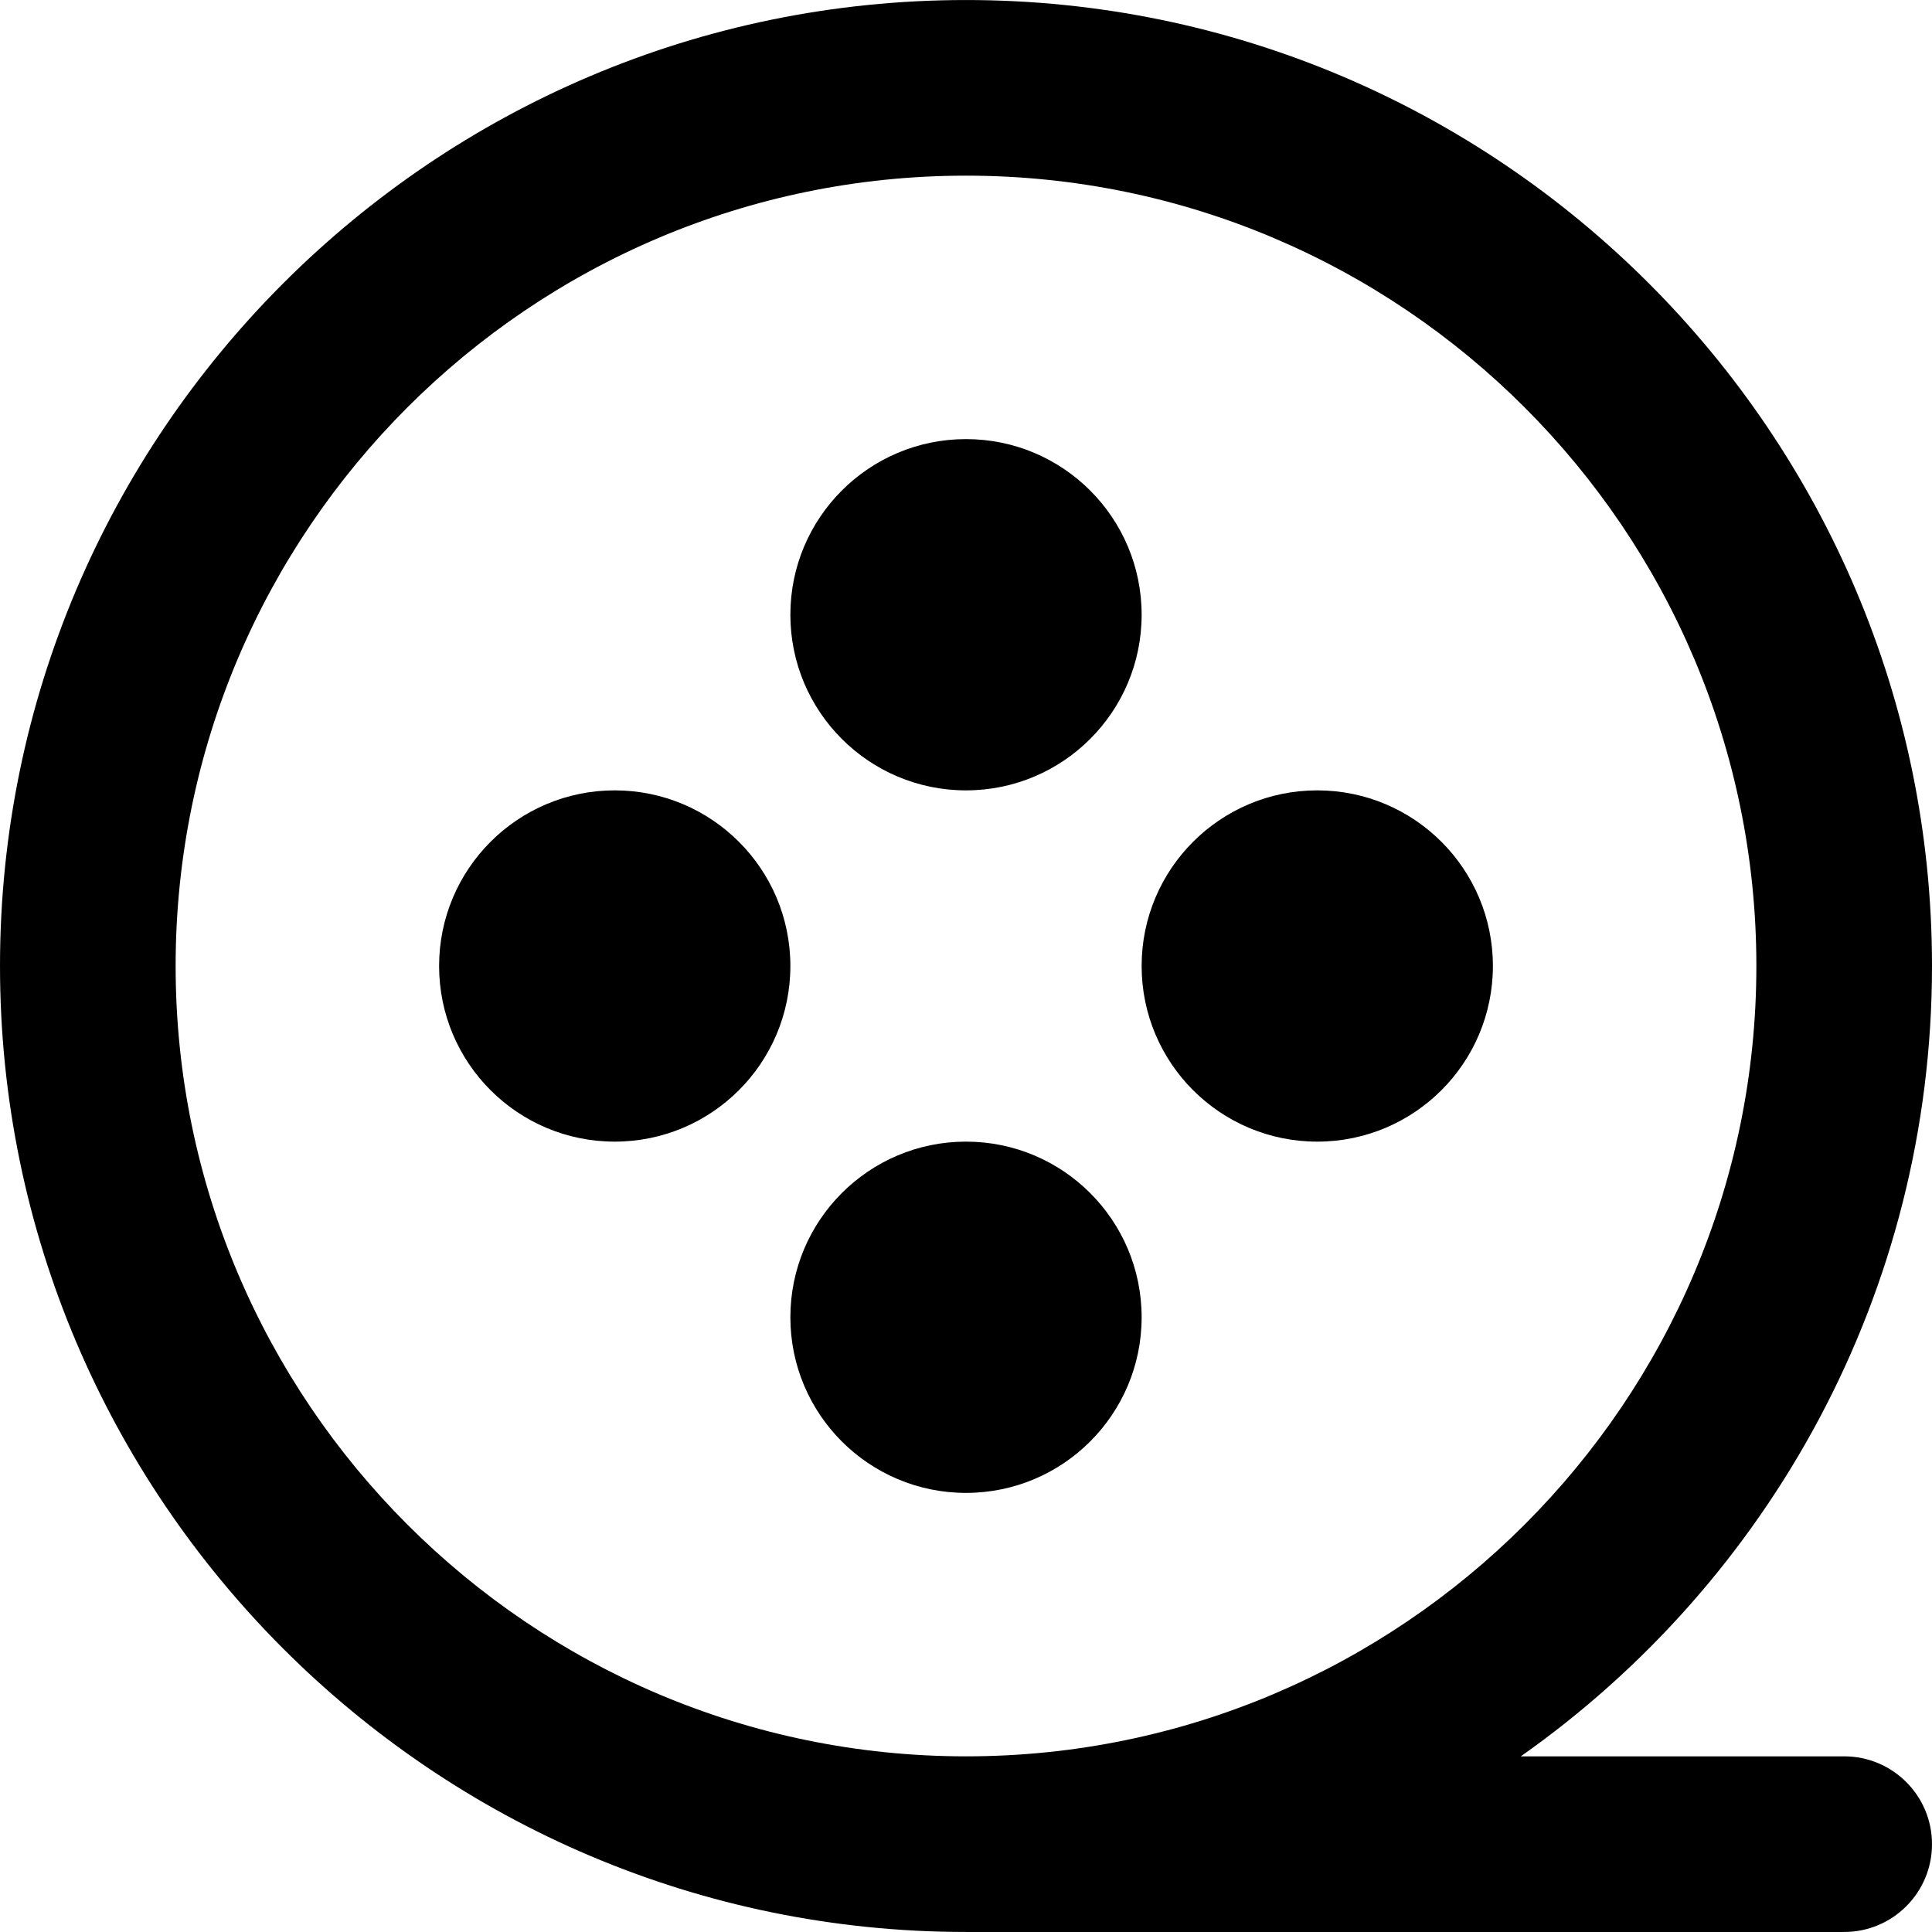 <?xml version="1.0" encoding="iso-8859-1"?>
<!-- Generator: Adobe Illustrator 19.0.0, SVG Export Plug-In . SVG Version: 6.00 Build 0)  -->
<svg version="1.1" id="Layer_1" xmlns="http://www.w3.org/2000/svg" xmlns:xlink="http://www.w3.org/1999/xlink" x="0px" y="0px"
	 viewBox="0 0 330.008 330.008" style="enable-background:new 0 0 330.008 330.008;" xml:space="preserve">
<g id="XMLID_924_">
	<g id="XMLID_925_">
		<path id="XMLID_926_" d="M315.008,300.004h-55.242c42.45-29.886,70.242-79.258,70.242-135.004
			c0-90.979-74.017-164.996-164.996-164.996C74.024,0.004,0,74.021,0,165c0,90.983,74.024,165.004,165.012,165.004h149.996
			c8.284,0,15-6.716,15-15C330.008,306.72,323.292,300.004,315.008,300.004z M30,165C30,90.563,90.566,30.004,165.012,30.004
			c74.437,0,134.996,60.559,134.996,134.996c0,74.441-60.559,135.004-134.996,135.004C90.566,300.004,30,239.441,30,165z"/>
	</g>
	<g id="XMLID_929_">
		<circle id="XMLID_930_" cx="165.004" cy="225.004" r="30"/>
	</g>
	<g id="XMLID_931_">
		<circle id="XMLID_932_" cx="165.004" cy="105.004" r="30"/>
	</g>
	<g id="XMLID_933_">
		<circle id="XMLID_934_" cx="105.004" cy="165.004" r="30"/>
	</g>
	<g id="XMLID_935_">
		<circle id="XMLID_936_" cx="225.004" cy="165.004" r="30"/>
	</g>
</g>
<g>
</g>
<g>
</g>
<g>
</g>
<g>
</g>
<g>
</g>
<g>
</g>
<g>
</g>
<g>
</g>
<g>
</g>
<g>
</g>
<g>
</g>
<g>
</g>
<g>
</g>
<g>
</g>
<g>
</g>
</svg>
